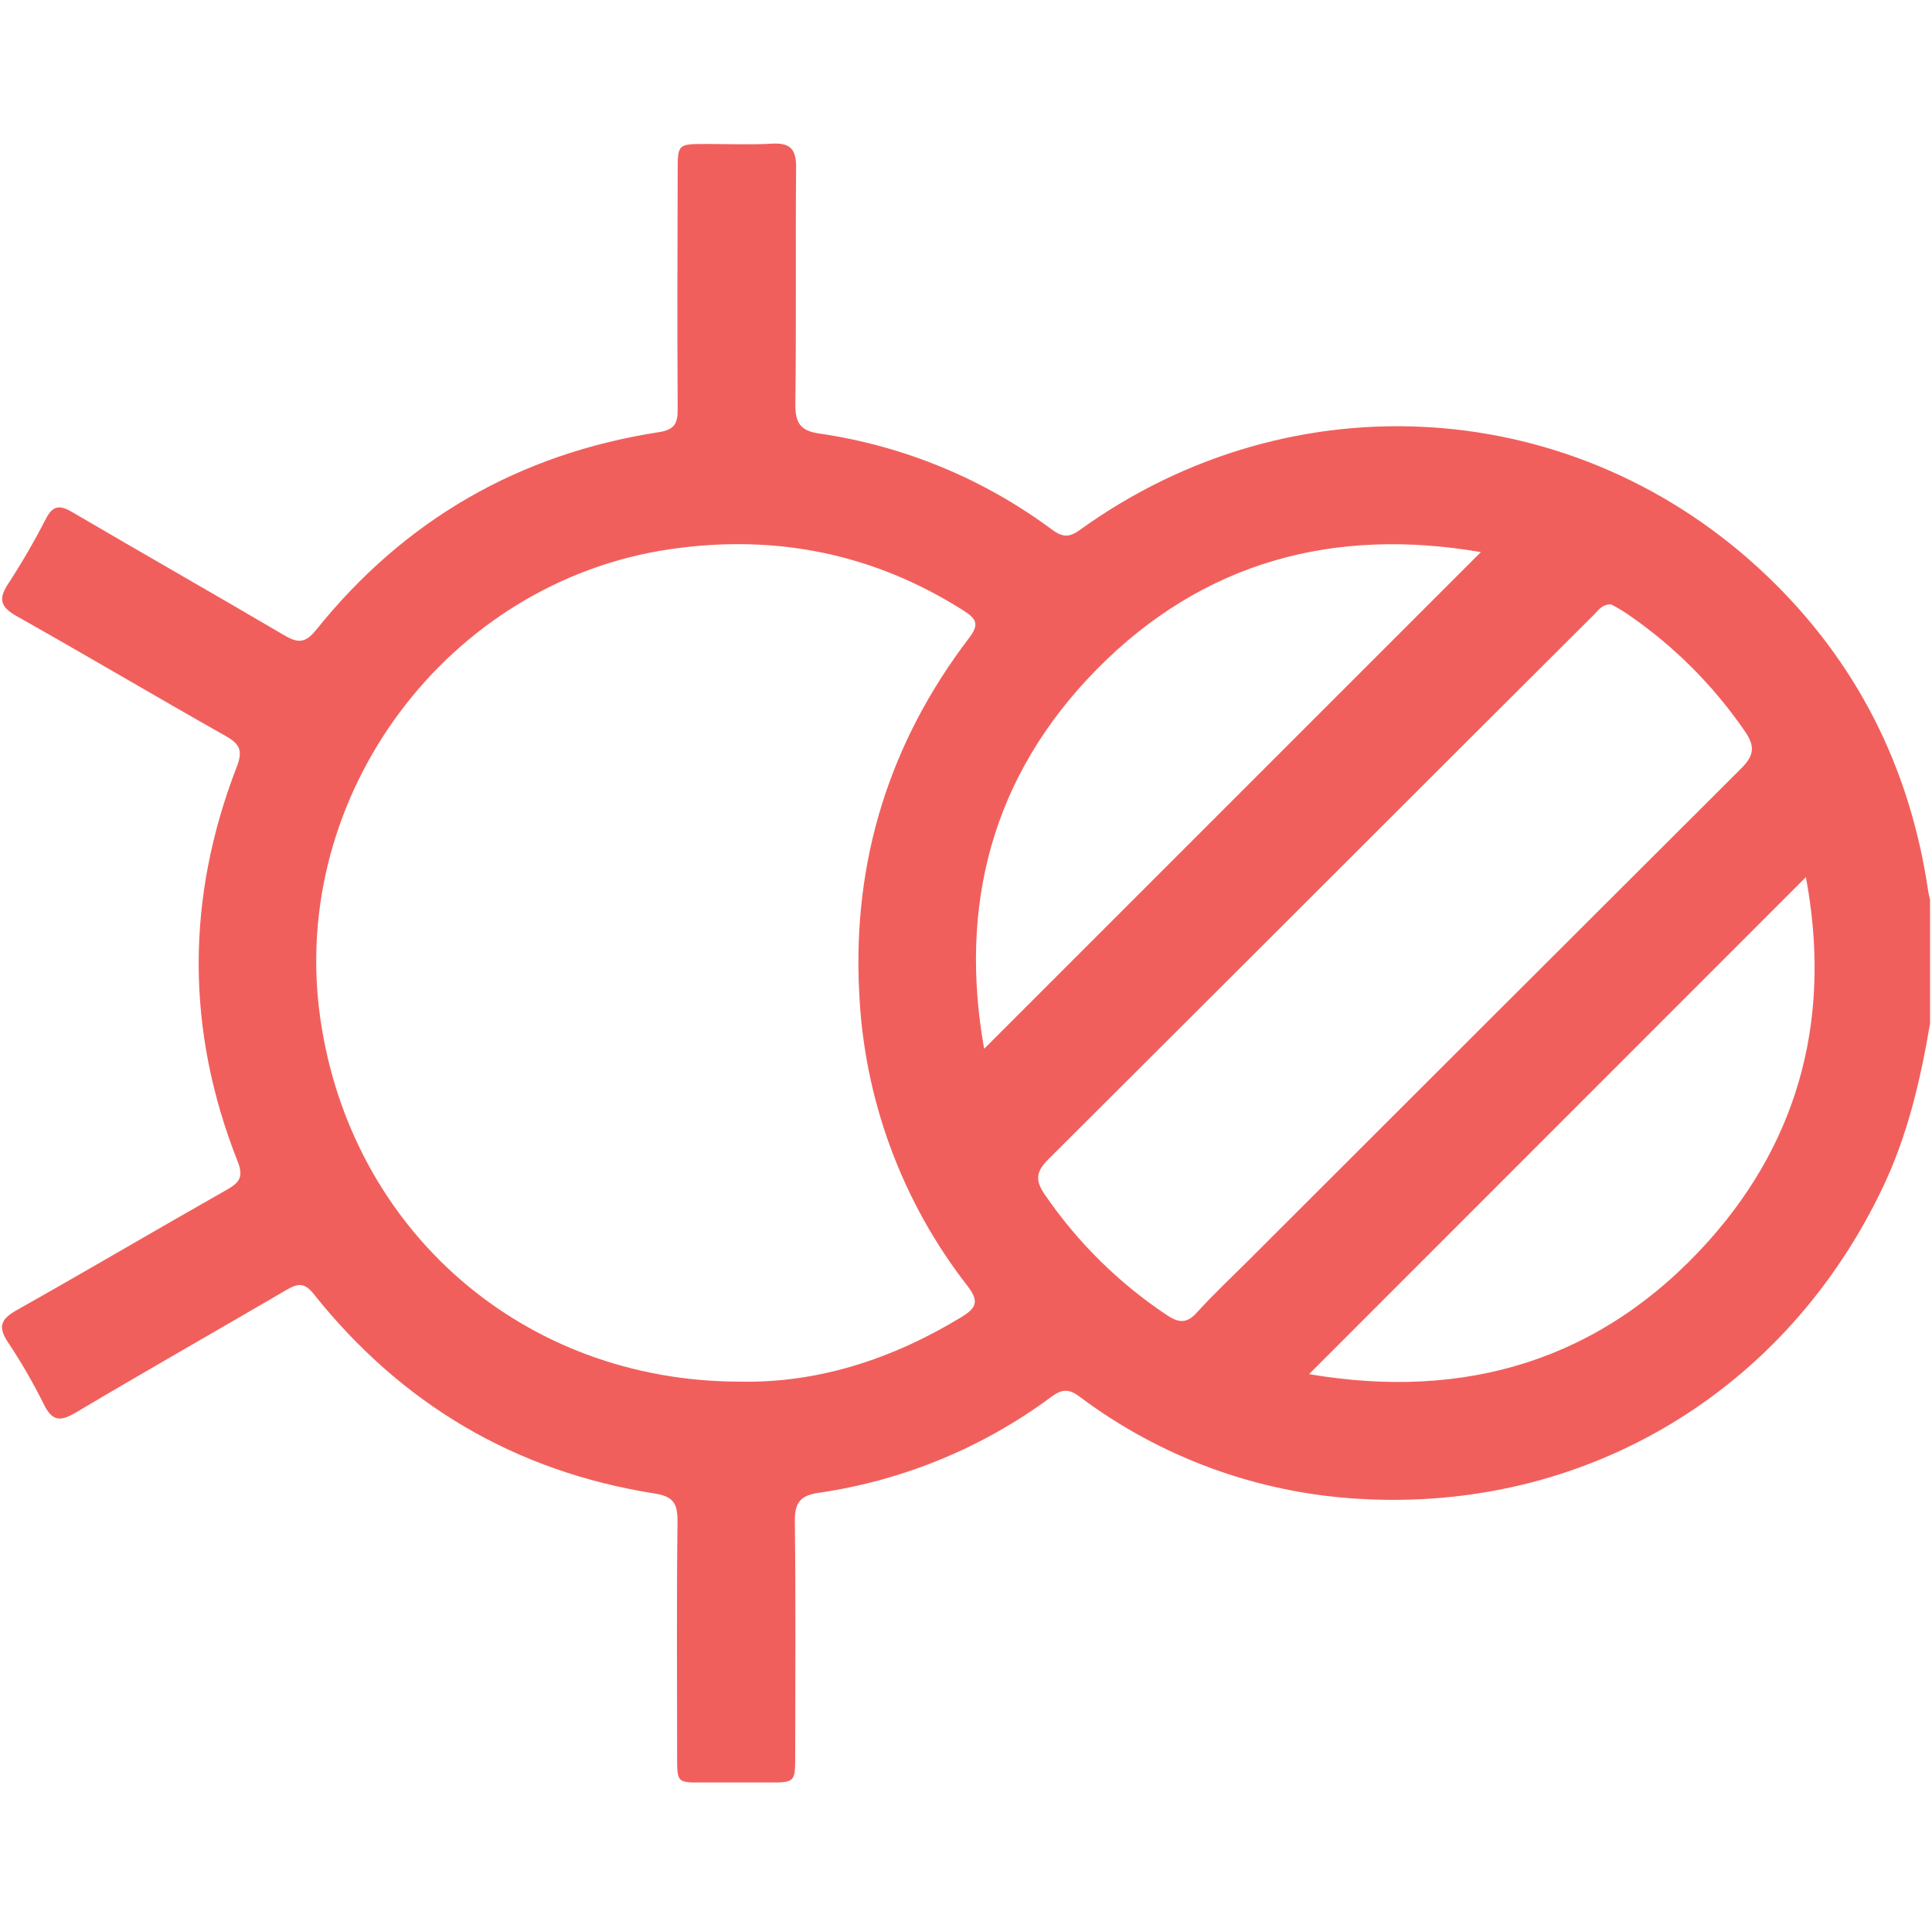 <svg width="513" height="512" viewBox="0 0 513 512" fill="none" xmlns="http://www.w3.org/2000/svg">
<g clip-path="url(#clip0_582_3914)">
<g clip-path="url(#clip1_582_3914)">
<path d="M512.484 271.777C509.97 286.597 506.599 301.203 500.139 314.873C474.378 369.512 420.943 401.653 360.753 398.002C333.91 396.446 308.123 387 286.626 370.85C283.79 368.75 282.012 368.857 279.256 370.85C261.097 384.353 239.867 393.131 217.475 396.397C212.419 397.106 210.988 399.072 211.055 404.088C211.309 424.94 211.175 445.792 211.148 466.658C211.148 473.159 210.961 473.346 204.34 473.346C198.335 473.346 192.302 473.346 186.323 473.346C179.823 473.346 179.796 473.346 179.796 466.484C179.796 445.632 179.636 424.78 179.903 403.927C179.903 399.192 178.739 397.373 173.844 396.597C136.781 390.752 106.592 372.869 83.252 343.564C80.858 340.567 79.106 340.768 76.23 342.44C57.504 353.381 38.645 364.095 20.053 375.143C15.973 377.551 13.833 377.39 11.64 372.909C8.823 367.229 5.646 361.734 2.13 356.458C-0.545 352.445 0.097 350.345 4.363 347.951C23.089 337.411 41.654 326.456 60.367 315.85C63.697 313.964 64.66 312.372 63.122 308.466C49.318 273.583 49.358 238.526 62.881 203.589C64.513 199.363 63.71 197.584 59.965 195.47C41.373 184.971 22.995 174.07 4.403 163.597C0.27 161.256 -0.572 159.196 2.13 155.09C5.774 149.497 9.127 143.721 12.175 137.782C14.034 134.211 15.813 134.01 19.183 135.99C37.909 146.971 56.742 157.671 75.427 168.666C79.039 170.793 81.032 170.9 83.974 167.235C107.448 137.996 137.864 120.501 174.927 114.763C179.127 114.121 179.97 112.435 179.943 108.637C179.809 87.624 179.876 66.597 179.943 45.571C179.943 38.242 179.943 38.242 187.487 38.228C193.319 38.228 199.177 38.482 204.996 38.148C209.797 37.88 211.429 39.592 211.389 44.408C211.202 65.421 211.456 86.447 211.188 107.473C211.188 112.462 212.62 114.428 217.635 115.137C240.03 118.401 261.262 127.185 279.417 140.698C282.185 142.717 283.938 142.744 286.773 140.698C343.338 99.929 418.856 104.851 469.148 152.896C492.97 175.634 507.121 203.723 511.949 236.386C512.11 237.523 512.444 238.646 512.698 239.783L512.484 271.777ZM196.449 366.89C217.234 367.318 236.896 360.912 255.301 349.743C259.313 347.269 260.022 345.543 256.892 341.477C239.433 319.065 229.383 291.774 228.135 263.391C226.356 228.615 236.16 197.169 257.294 169.442C259.969 165.964 259.434 164.412 255.956 162.205C231.974 146.957 205.918 141.754 177.95 145.834C118.871 154.474 76.618 211.079 85.031 270.306C93.043 326.697 138.934 366.864 196.449 366.89ZM427.844 160.493C425.464 160.4 424.514 161.965 423.377 163.088C411.785 174.636 400.193 186.197 388.601 197.771C351.907 234.455 315.187 271.118 278.44 307.757C274.949 311.222 274.856 313.536 277.544 317.401C286.181 329.968 297.141 340.769 309.833 349.221C313.029 351.362 315.183 351.482 317.858 348.486C322.218 343.657 326.993 339.217 331.594 334.615C375.145 291.083 418.713 247.577 462.3 204.097C465.911 200.513 466.018 198.052 463.223 194.052C454.88 181.927 444.375 171.444 432.232 163.128C430.747 162.098 429.182 161.242 427.844 160.493ZM479.501 232.935L347.592 364.897C388.949 371.933 425.25 361.38 453.833 329.372C478.578 301.605 486.215 268.714 479.514 232.935H479.501ZM261.32 278.505C305.289 234.553 349.255 190.588 393.215 146.61C354.426 139.922 319.53 148.977 291.187 177.775C263.326 206.104 254.552 240.492 261.32 278.505Z" fill="#F15F5C"/>
</g>
</g>
<defs>
<clipPath id="clip0_582_3914">
<rect width="512" height="512" fill="white" transform="translate(0.5)"/>
</clipPath>
<clipPath id="clip1_582_3914">
<rect width="512" height="435.251" fill="white" transform="translate(0.484 38.078)"/>
</clipPath>
</defs>
</svg>
